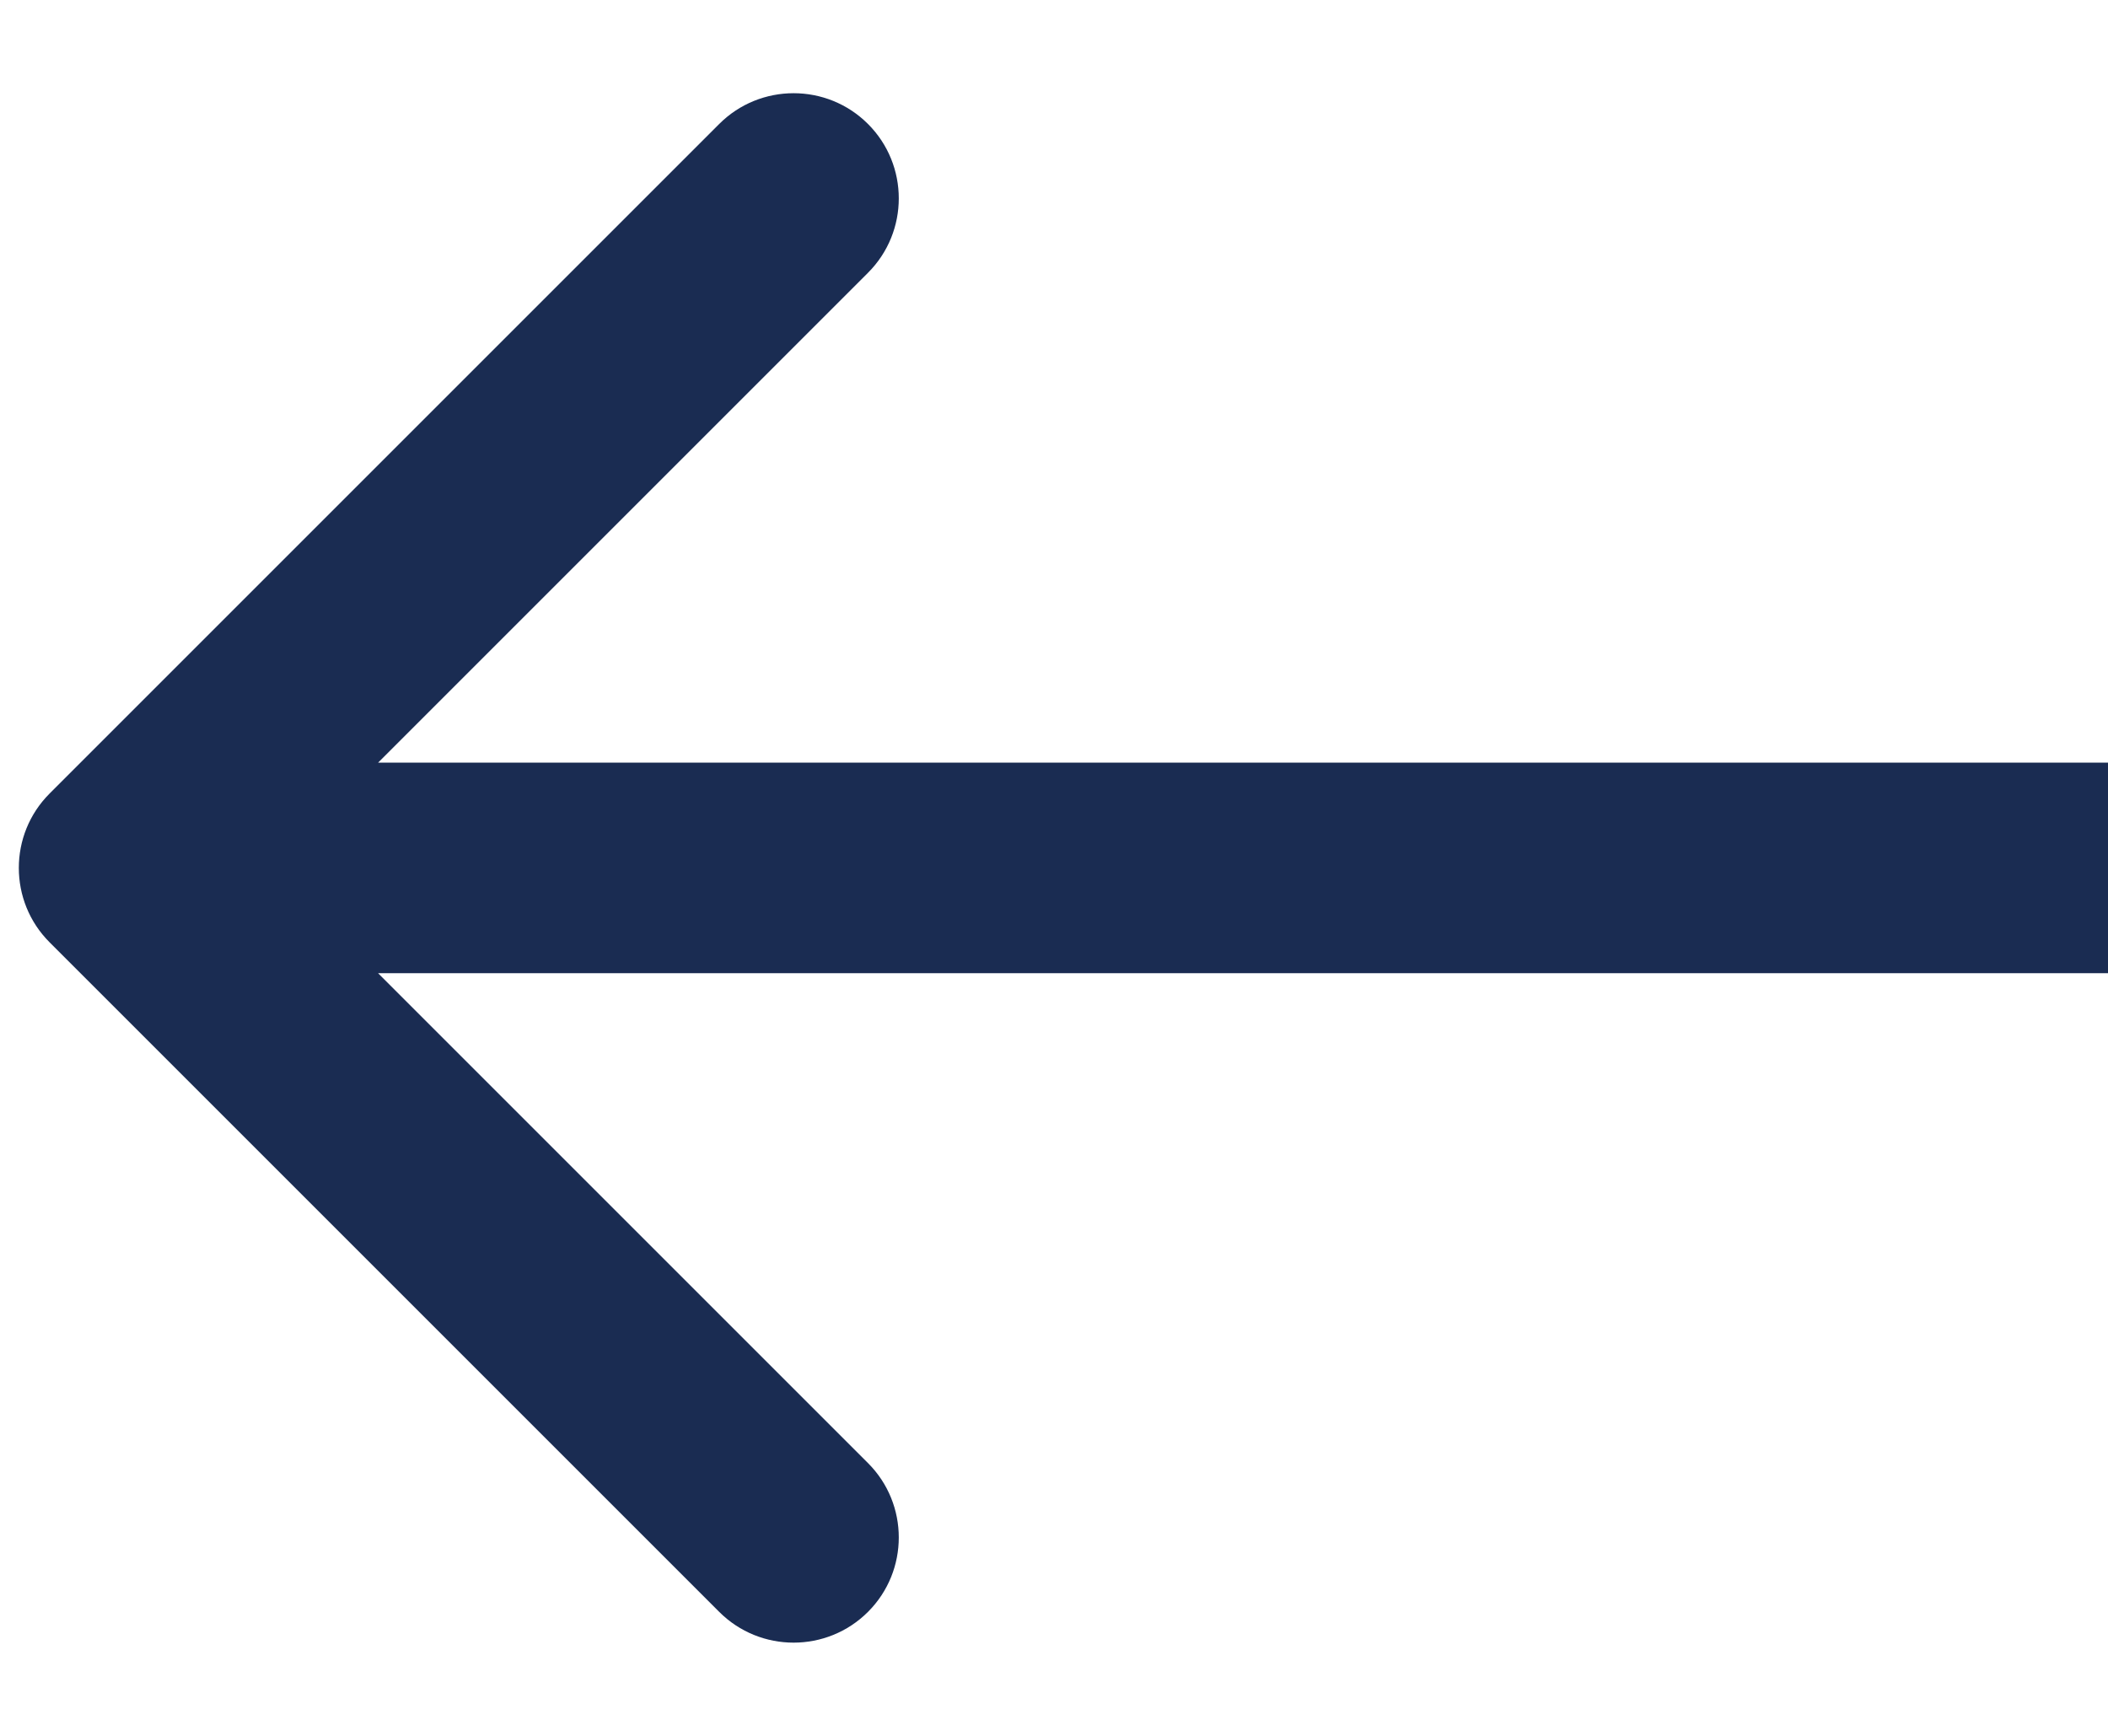 <?xml version="1.0" encoding="UTF-8"?> <svg xmlns="http://www.w3.org/2000/svg" width="17" height="14" viewBox="0 0 17 14" fill="none"><path d="M0.4 6.4C0.069 6.731 0.069 7.269 0.4 7.6L5.8 13C6.131 13.331 6.669 13.331 7 13C7.331 12.669 7.331 12.131 7 11.8L2.2 7L7 2.2C7.331 1.869 7.331 1.331 7 1C6.669 0.669 6.131 0.669 5.8 1L0.4 6.4ZM17 6.151L1 6.151L1 7.849L17 7.849L17 6.151Z" fill="#1A2C52"></path></svg> 
